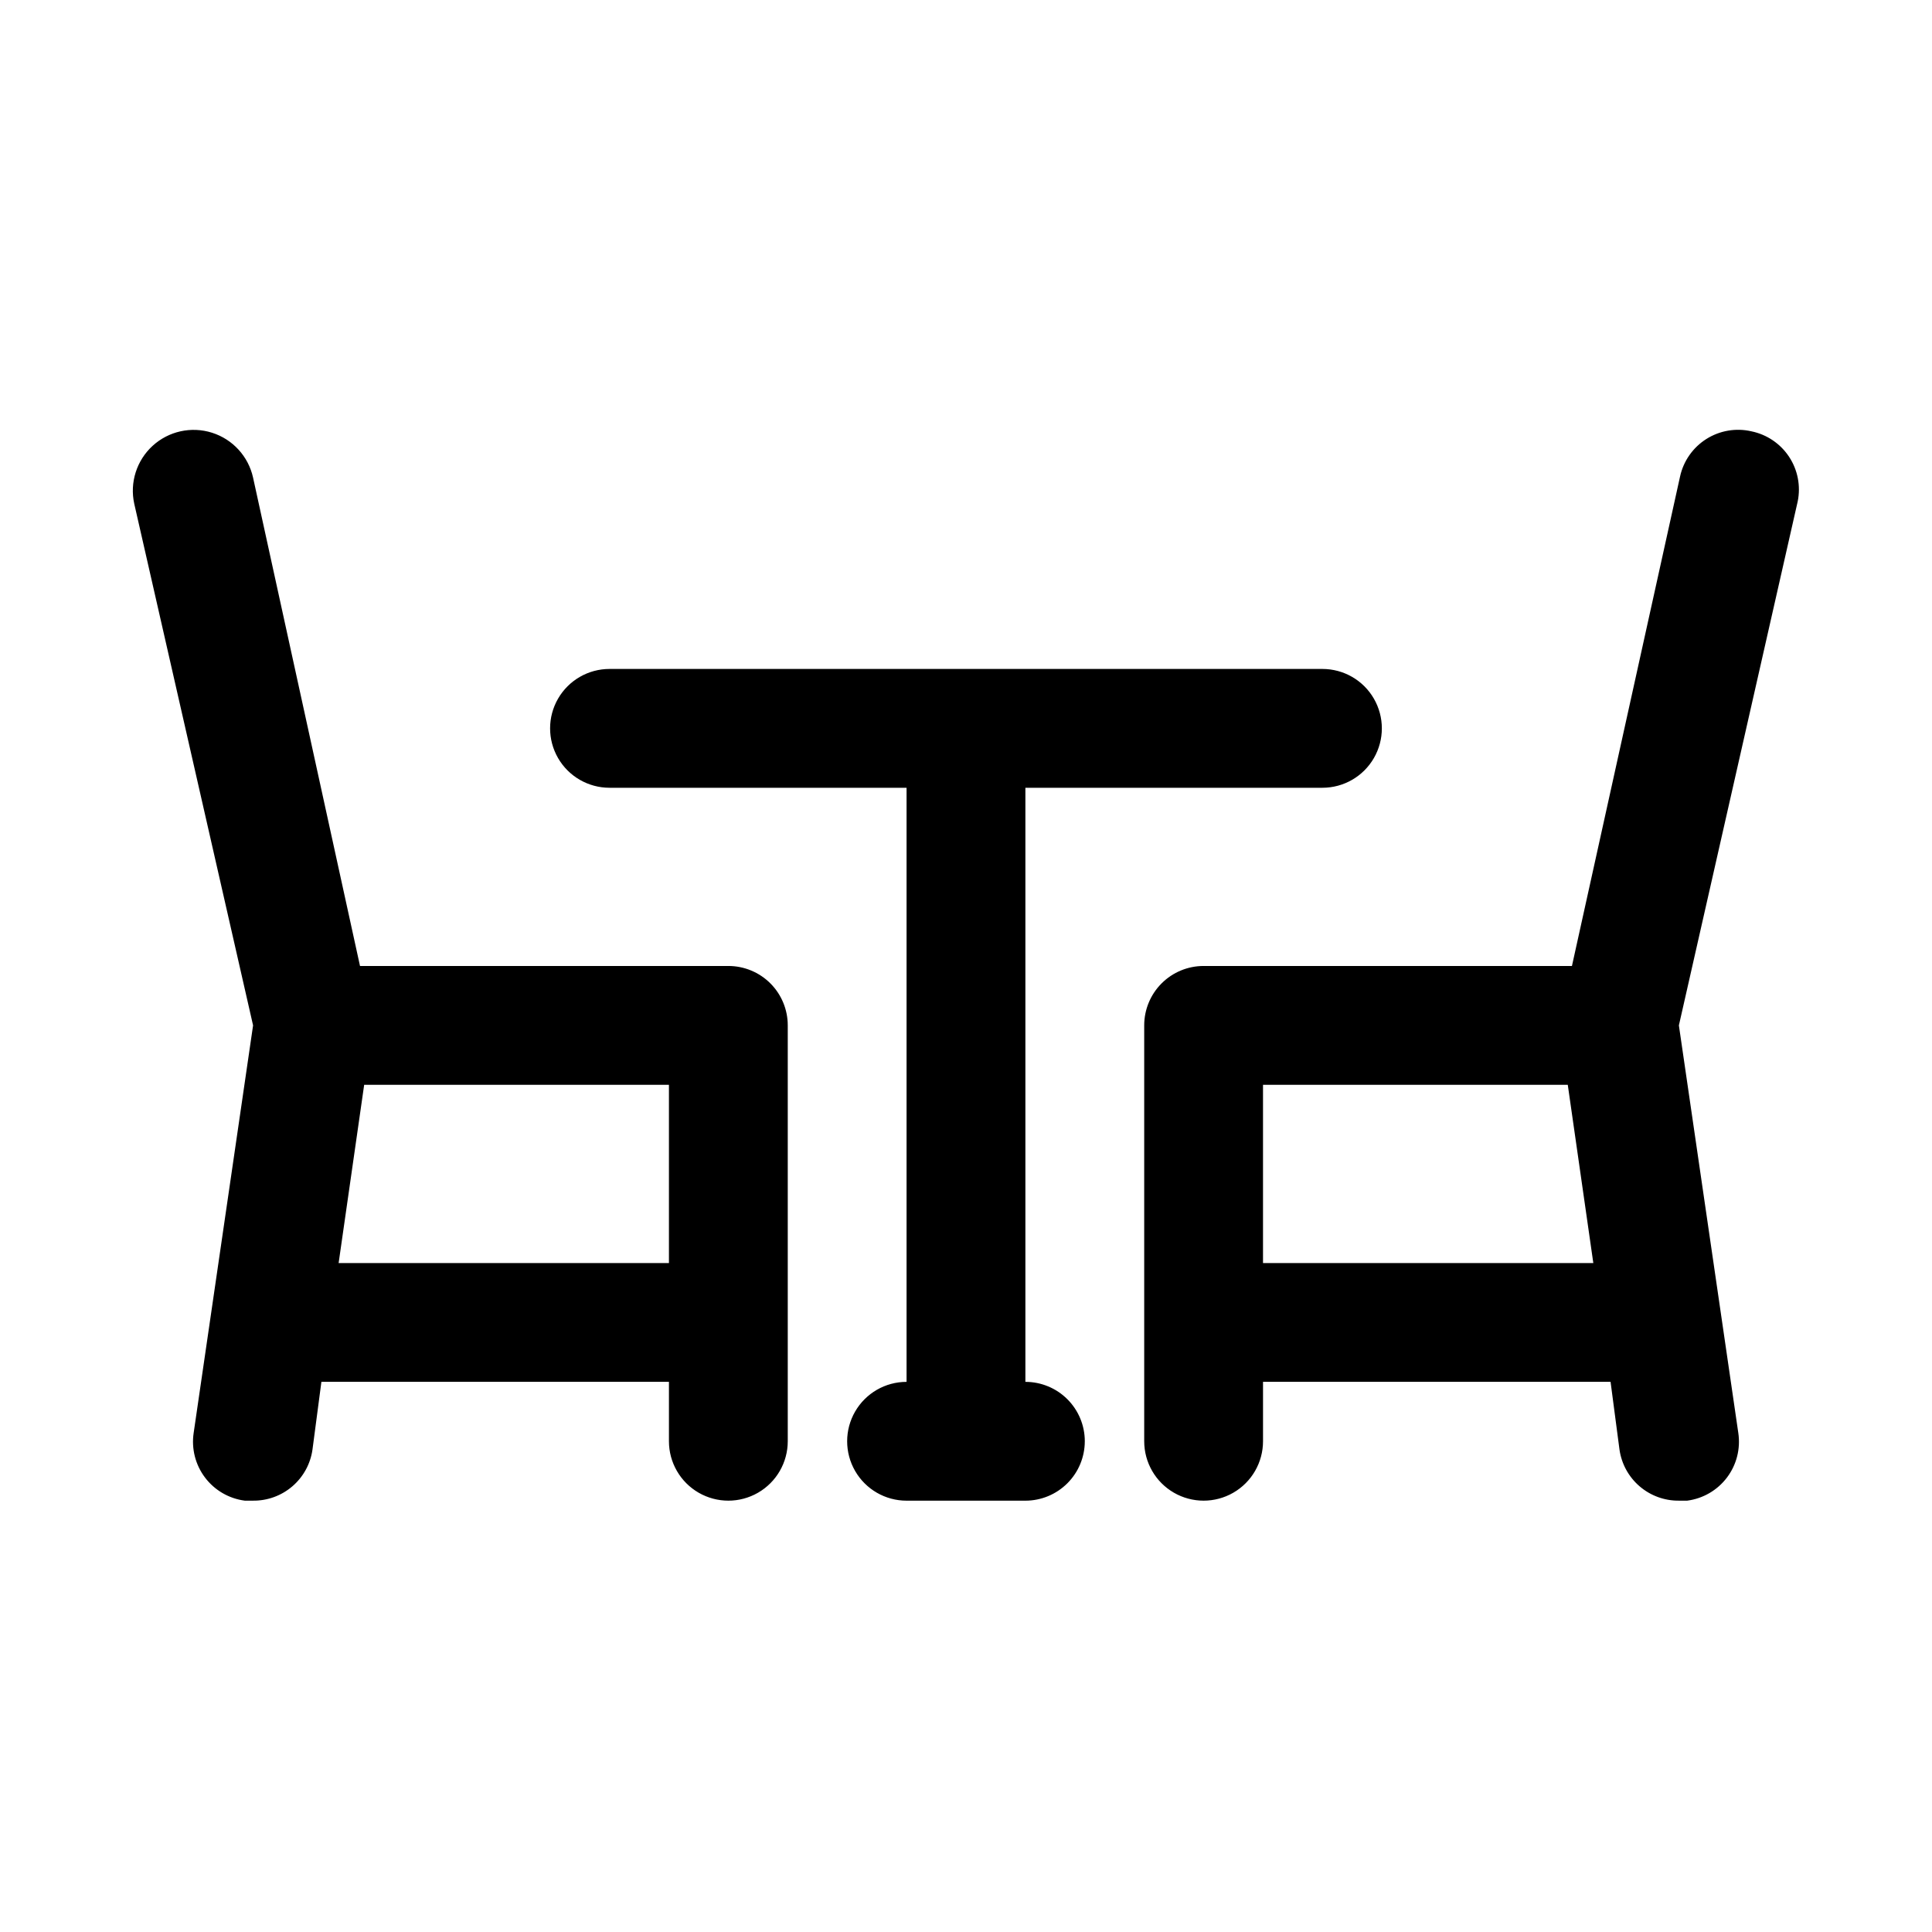 <?xml version="1.0" encoding="UTF-8"?>
<!-- Uploaded to: SVG Repo, www.svgrepo.com, Generator: SVG Repo Mixer Tools -->
<svg fill="#000000" width="800px" height="800px" version="1.1" viewBox="144 144 512 512" xmlns="http://www.w3.org/2000/svg">
 <path d="m337.02 400h-97.613l-28.34-129.42c-1.238-5.625-5.383-10.16-10.871-11.902-5.492-1.742-11.492-0.422-15.746 3.465-4.25 3.883-6.109 9.742-4.871 15.367l31.488 138.23-15.746 108c-0.625 4.184 0.457 8.441 3.004 11.816 2.547 3.379 6.344 5.586 10.539 6.133h2.203c3.82 0.039 7.523-1.316 10.422-3.809 2.894-2.488 4.789-5.949 5.32-9.73l2.363-17.949h92.102v15.742c0 5.625 3 10.824 7.871 13.637 4.875 2.812 10.875 2.812 15.746 0 4.871-2.812 7.871-8.012 7.871-13.637v-110.21c0-4.176-1.656-8.18-4.609-11.133s-6.957-4.609-11.133-4.609zm-103.28 78.719 6.769-47.23h80.766v47.23zm374.39-220.42c-4.094-0.938-8.395-0.199-11.941 2.047-3.547 2.246-6.051 5.816-6.953 9.918l-28.656 129.73h-97.609c-4.176 0-8.184 1.656-11.133 4.609-2.953 2.953-4.613 6.957-4.613 11.133v110.21c0 5.625 3 10.824 7.871 13.637 4.871 2.812 10.875 2.812 15.746 0s7.871-8.012 7.871-13.637v-15.742h92.102l2.363 17.949c0.535 3.781 2.426 7.242 5.324 9.73 2.894 2.492 6.598 3.848 10.418 3.809h2.207c4.191-0.547 7.992-2.754 10.539-6.133 2.547-3.375 3.625-7.633 3-11.816l-15.746-108 31.488-138.86c0.836-4.09 0.012-8.348-2.289-11.832-2.305-3.484-5.898-5.91-9.988-6.746zm-129.42 220.42v-47.23h80.766l6.769 47.23zm-47.23 47.23c0 4.176-1.66 8.184-4.613 11.133-2.953 2.953-6.957 4.613-11.133 4.613h-31.488c-5.625 0-10.82-3-13.633-7.871-2.812-4.871-2.812-10.875 0-15.746s8.008-7.871 13.633-7.871v-157.44h-78.719c-5.625 0-10.824-3-13.637-7.871-2.812-4.871-2.812-10.871 0-15.746 2.812-4.871 8.012-7.871 13.637-7.871h188.93c5.625 0 10.824 3 13.637 7.871 2.812 4.875 2.812 10.875 0 15.746-2.812 4.871-8.012 7.871-13.637 7.871h-78.719v157.44c4.176 0 8.18 1.66 11.133 4.609 2.953 2.953 4.613 6.957 4.613 11.133z"/>
</svg>